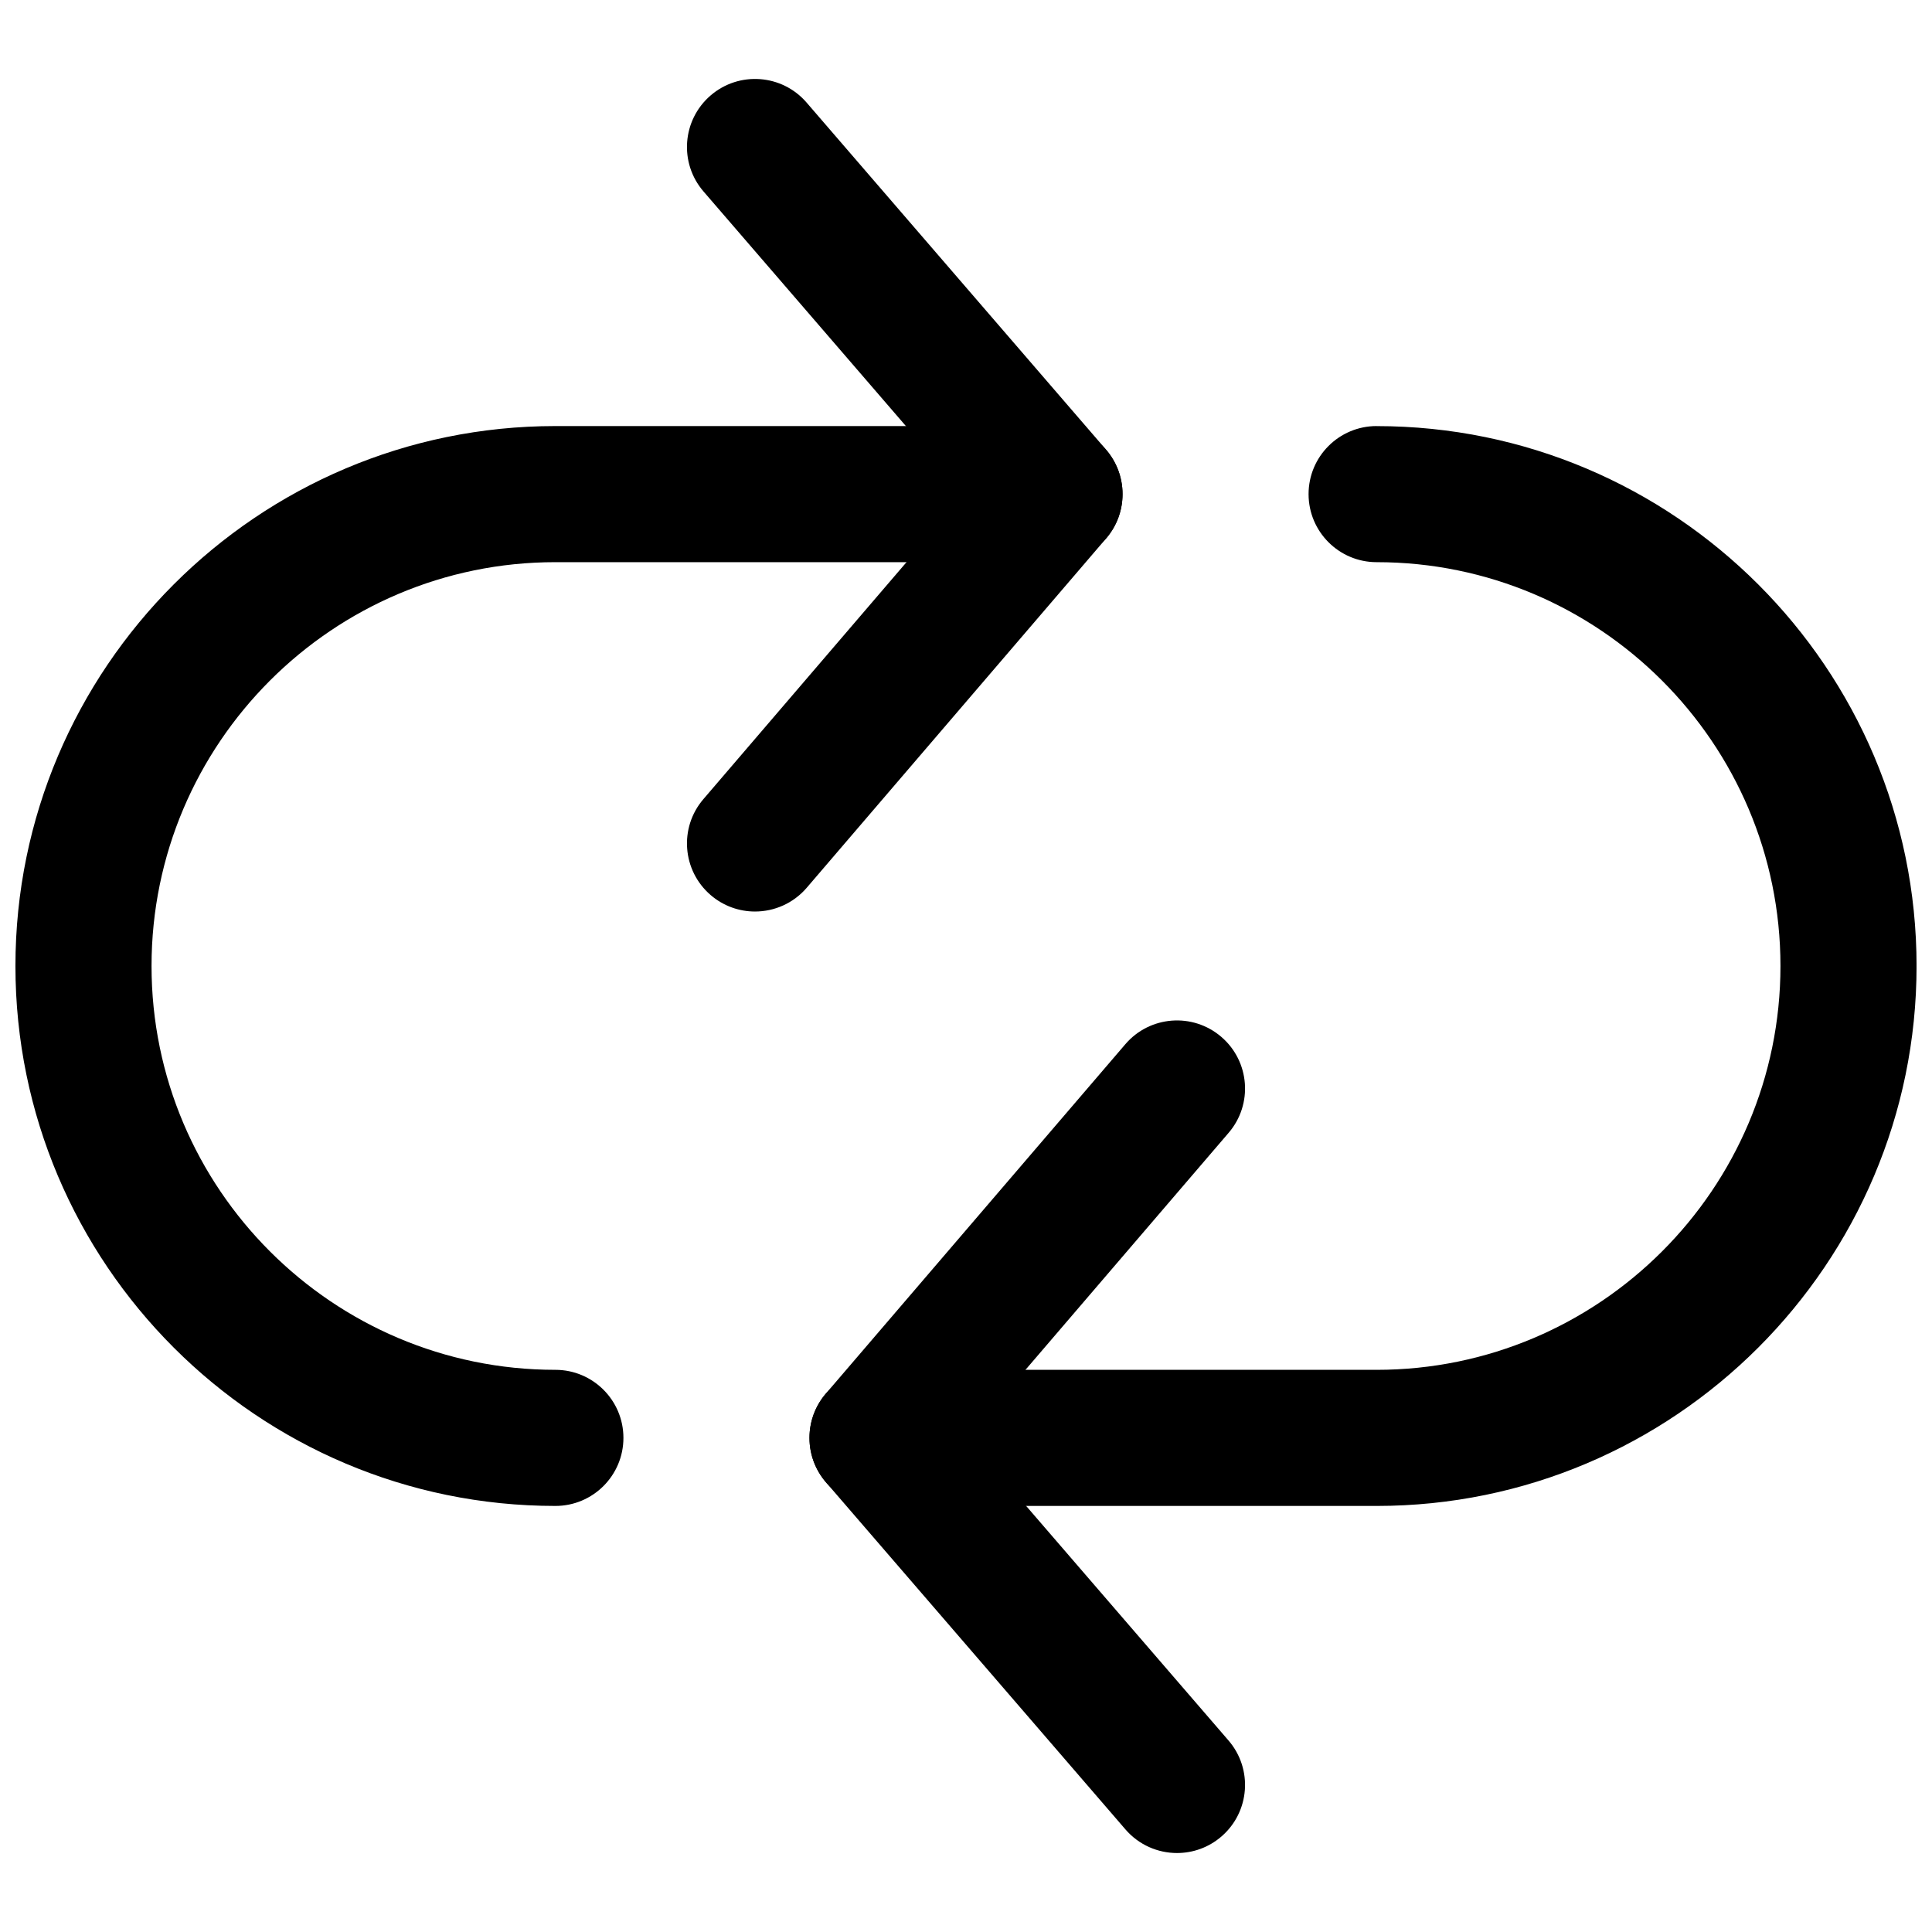 <?xml version="1.0" encoding="UTF-8"?>
<!-- Uploaded to: SVG Repo, www.svgrepo.com, Generator: SVG Repo Mixer Tools -->
<svg width="800px" height="800px" version="1.1" viewBox="144 144 512 512" xmlns="http://www.w3.org/2000/svg">
 <defs>
  <clipPath id="b">
   <path d="m358 256h293.9v288h-293.9z"/>
  </clipPath>
  <clipPath id="a">
   <path d="m148.09 256h293.91v288h-293.91z"/>
  </clipPath>
 </defs>
 <g clip-path="url(#b)">
  <path d="m508.82 256.91c-9.961 0-18.035 8.074-18.035 18.035 0 9.961 8.074 18.035 18.035 18.035 59.008 0 107.02 48.008 107.02 107.02 0 59.016-48.012 107.02-107.02 107.02h-132.27c-9.961 0-18.035 8.074-18.035 18.035s8.074 18.035 18.035 18.035h132.27c78.895 0 143.09-64.191 143.09-143.09 0-78.891-64.191-143.08-143.09-143.08z"/>
 </g>
 <path d="m400.34 525.01 69.266-80.809c6.488-7.559 5.609-18.945-1.953-25.426-7.551-6.481-18.945-5.621-25.426 1.953l-79.363 92.586c-5.809 6.769-5.789 16.766 0.035 23.52l79.359 91.984c3.566 4.129 8.598 6.254 13.66 6.254 4.18 0 8.367-1.438 11.777-4.383 7.539-6.504 8.379-17.891 1.875-25.438z"/>
 <g clip-path="url(#a)">
  <path d="m423.45 256.91h-132.27c-78.895 0-143.09 64.191-143.09 143.09 0 78.902 64.191 143.09 143.09 143.09 9.961 0 18.035-8.074 18.035-18.035 0-9.961-8.074-18.035-18.035-18.035-59.008 0-107.02-48.008-107.02-107.02 0-59.008 48.008-107.02 107.02-107.02h132.27c9.961 0 18.035-8.074 18.035-18.035 0-9.965-8.074-18.039-18.035-18.039z"/>
 </g>
 <path d="m437.11 263.16-79.359-91.984c-6.5-7.539-17.898-8.379-25.438-1.875-7.547 6.512-8.387 17.898-1.875 25.438l69.223 80.242-69.266 80.812c-6.481 7.562-5.602 18.949 1.961 25.43 3.402 2.914 7.574 4.34 11.73 4.34 5.082 0 10.137-2.141 13.707-6.301l79.352-92.586c5.809-6.766 5.789-16.762-0.035-23.516z"/>
</svg>